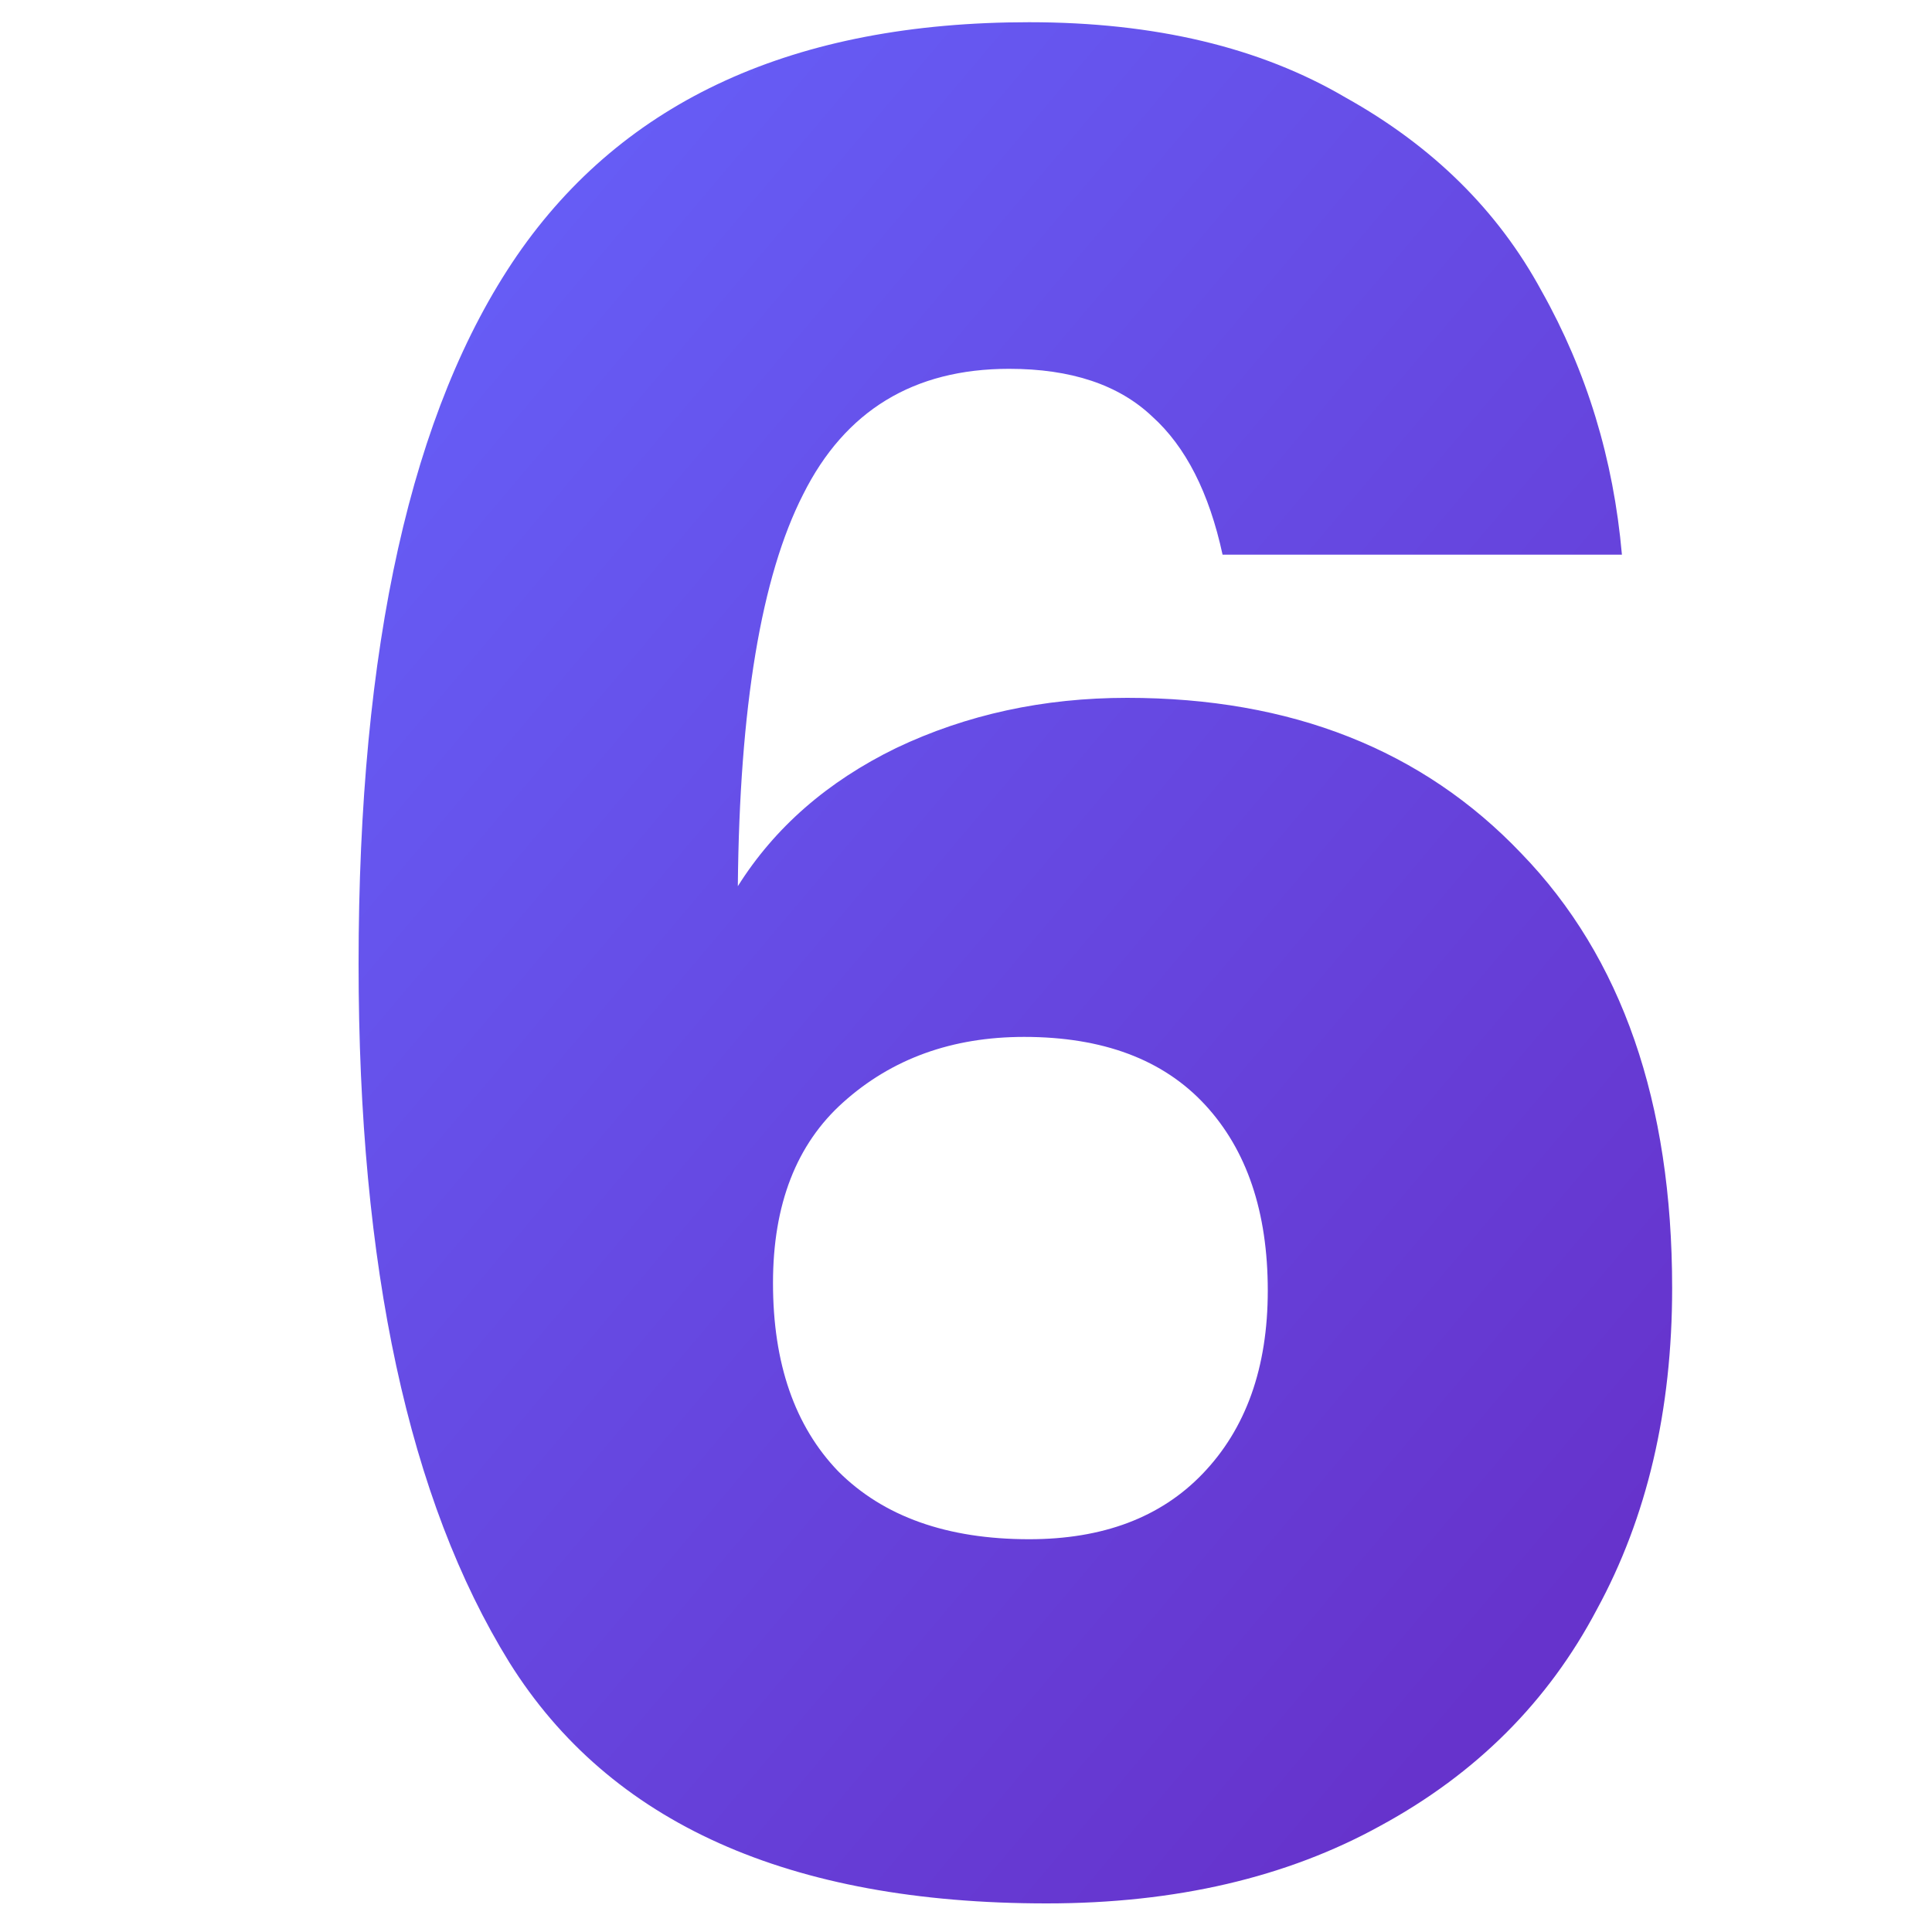 <?xml version="1.0" encoding="UTF-8"?>
<svg xmlns="http://www.w3.org/2000/svg" width="200" height="200" viewBox="0 0 200 200" fill="none">
  <g clip-path="url(#clip0_2509_5210)">
    <path d="M126.56 57.42C125.173 51.007 122.747 46.24 119.28 43.12C115.813 39.827 110.873 38.18 104.46 38.18C94.58 38.18 87.473 42.513 83.14 51.18C78.807 59.673 76.553 73.193 76.38 91.74C80.193 85.673 85.653 80.907 92.76 77.44C100.04 73.973 108.013 72.24 116.68 72.24C133.667 72.24 147.273 77.613 157.5 88.36C167.9 99.107 173.1 114.1 173.1 133.34C173.1 145.993 170.5 157.087 165.3 166.62C160.273 176.153 152.82 183.607 142.94 188.98C133.233 194.353 121.707 197.04 108.36 197.04C81.667 197.04 63.12 188.72 52.72 172.08C42.32 155.267 37.12 131.173 37.12 99.8C37.12 66.867 42.58 42.427 53.5 26.48C64.593 10.36 82.273 2.3 106.54 2.3C119.54 2.3 130.46 4.9 139.3 10.1C148.313 15.127 155.073 21.8 159.58 30.12C164.26 38.44 167.033 47.54 167.9 57.42H126.56ZM106.02 107.34C98.567 107.34 92.327 109.593 87.3 114.1C82.447 118.433 80.02 124.673 80.02 132.82C80.02 141.14 82.273 147.64 86.78 152.32C91.46 157 98.047 159.34 106.54 159.34C114.167 159.34 120.147 157.087 124.48 152.58C128.987 147.9 131.24 141.573 131.24 133.6C131.24 125.453 129.073 119.04 124.74 114.36C120.407 109.68 114.167 107.34 106.02 107.34Z" fill="url(#paint0_linear_2509_5210)"></path>
  </g>
  <defs>
    <linearGradient id="paint0_linear_2509_5210" x1="30" y1="-10.5" x2="194" y2="128" gradientUnits="userSpaceOnUse">
      <stop stop-color="#6666FF"></stop>
      <stop offset="1" stop-color="#6633CC"></stop>
    </linearGradient>
    <clipPath id="clip0_2509_5210">
      <rect width="200" height="200" fill="white"></rect>
    </clipPath>
  </defs>
</svg>
